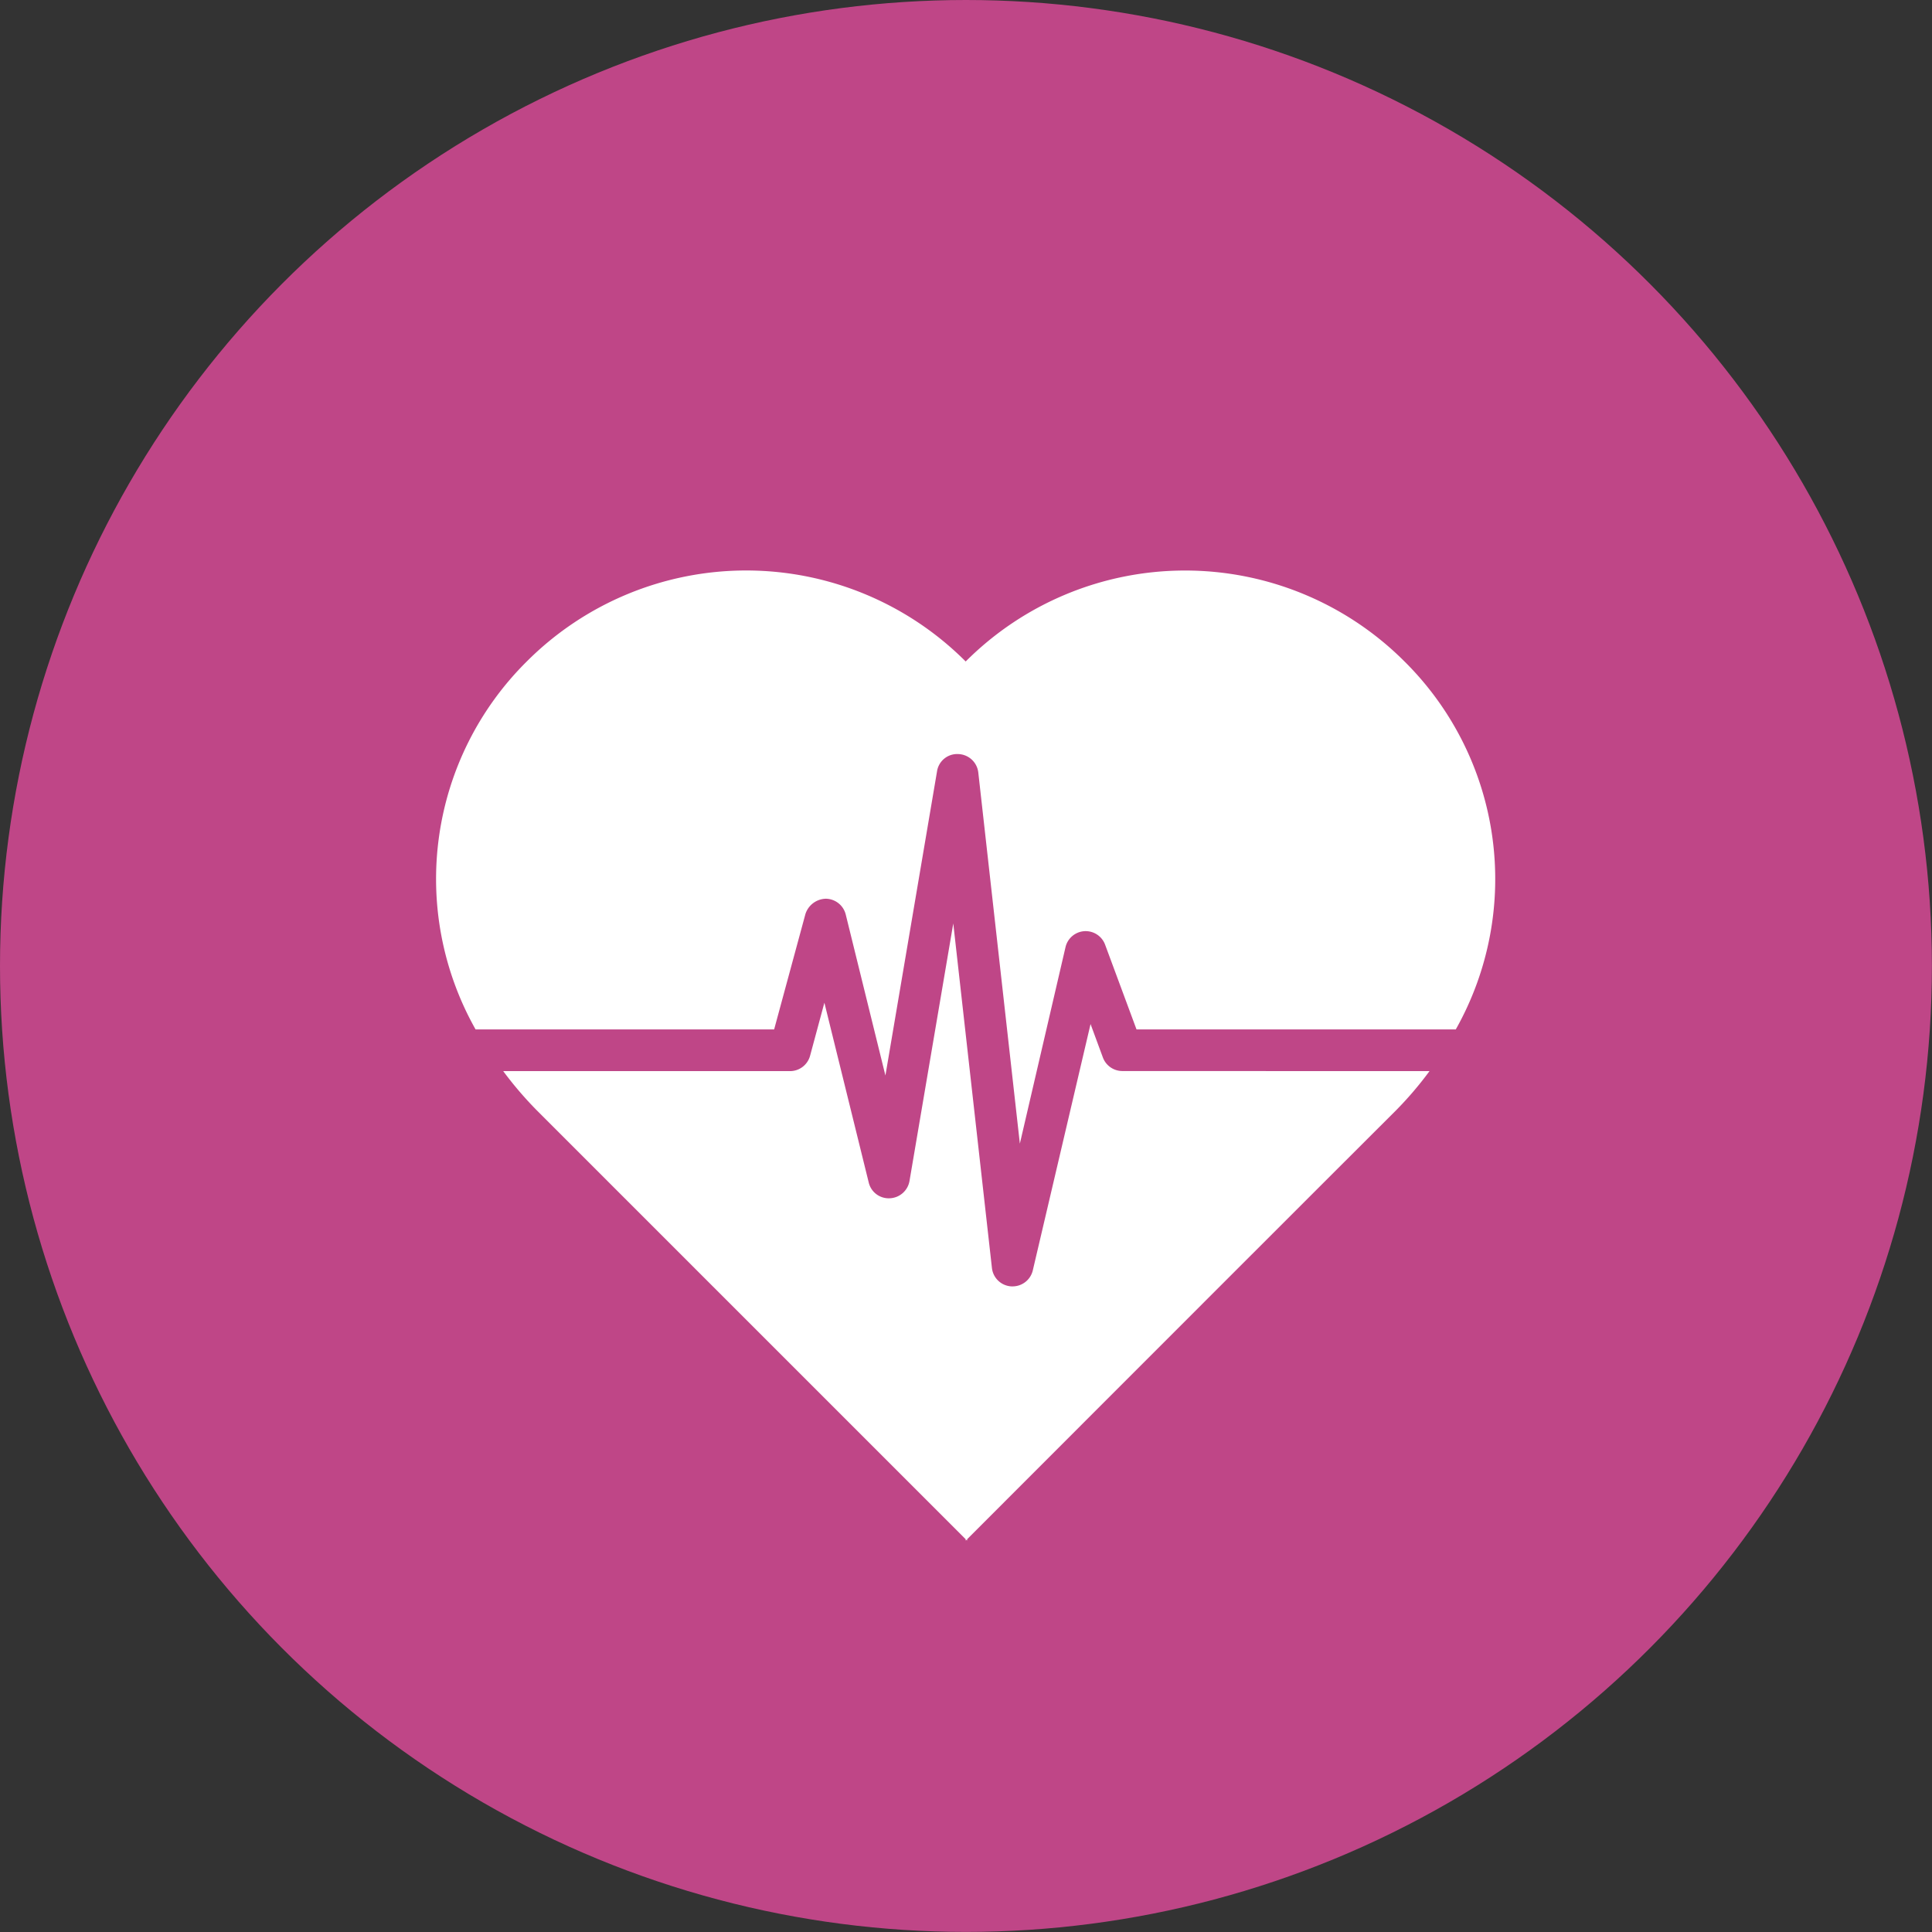 <svg id="Layer_1" data-name="Layer 1" xmlns="http://www.w3.org/2000/svg" viewBox="0 0 211.81 211.81"><rect x="0" y="0" width="211.81" height="211.81" fill="#333333" stroke="none"/><defs><style>.cls-1{fill:#bf4687;}.cls-2{fill:#fff;}</style></defs><title>Untitled-1</title><circle class="cls-1" cx="105.9" cy="105.9" r="105.9"/><path class="cls-2" d="M306.57,310.3,310,297.65a2.41,2.41,0,0,1,2.23-1.68,2.28,2.28,0,0,1,2.19,1.73l4.35,17.65L324.43,282a2.23,2.23,0,0,1,2.32-1.89,2.28,2.28,0,0,1,2.2,2l4.56,40.71,5-21.52a2.27,2.27,0,0,1,4.35-.28l3.44,9.28h35a33.58,33.58,0,0,0-5.68-40.4,34,34,0,0,0-48.05.06,34,34,0,0,0-48.06-.06,33.57,33.57,0,0,0-5.67,40.4Z" transform="translate(-221.7 -197.44)"/><path class="cls-2" d="M344.75,314.86a2.28,2.28,0,0,1-2.14-1.49l-1.35-3.66-6.33,27a2.28,2.28,0,0,1-2.21,1.76h-.14a2.27,2.27,0,0,1-2.13-2l-4.24-37.79-4.8,28.24a2.29,2.29,0,0,1-2.17,1.89,2.25,2.25,0,0,1-2.3-1.73l-4.86-19.71-1.57,5.82a2.28,2.28,0,0,1-2.2,1.68H276.87a40.13,40.13,0,0,0,3.7,4.32l47,47v.15l.08-.09.08.09v-.15c4.95-4.95,30.75-30.78,47-47a38.93,38.93,0,0,0,3.69-4.32Z" transform="translate(-221.7 -197.44)"/></svg>